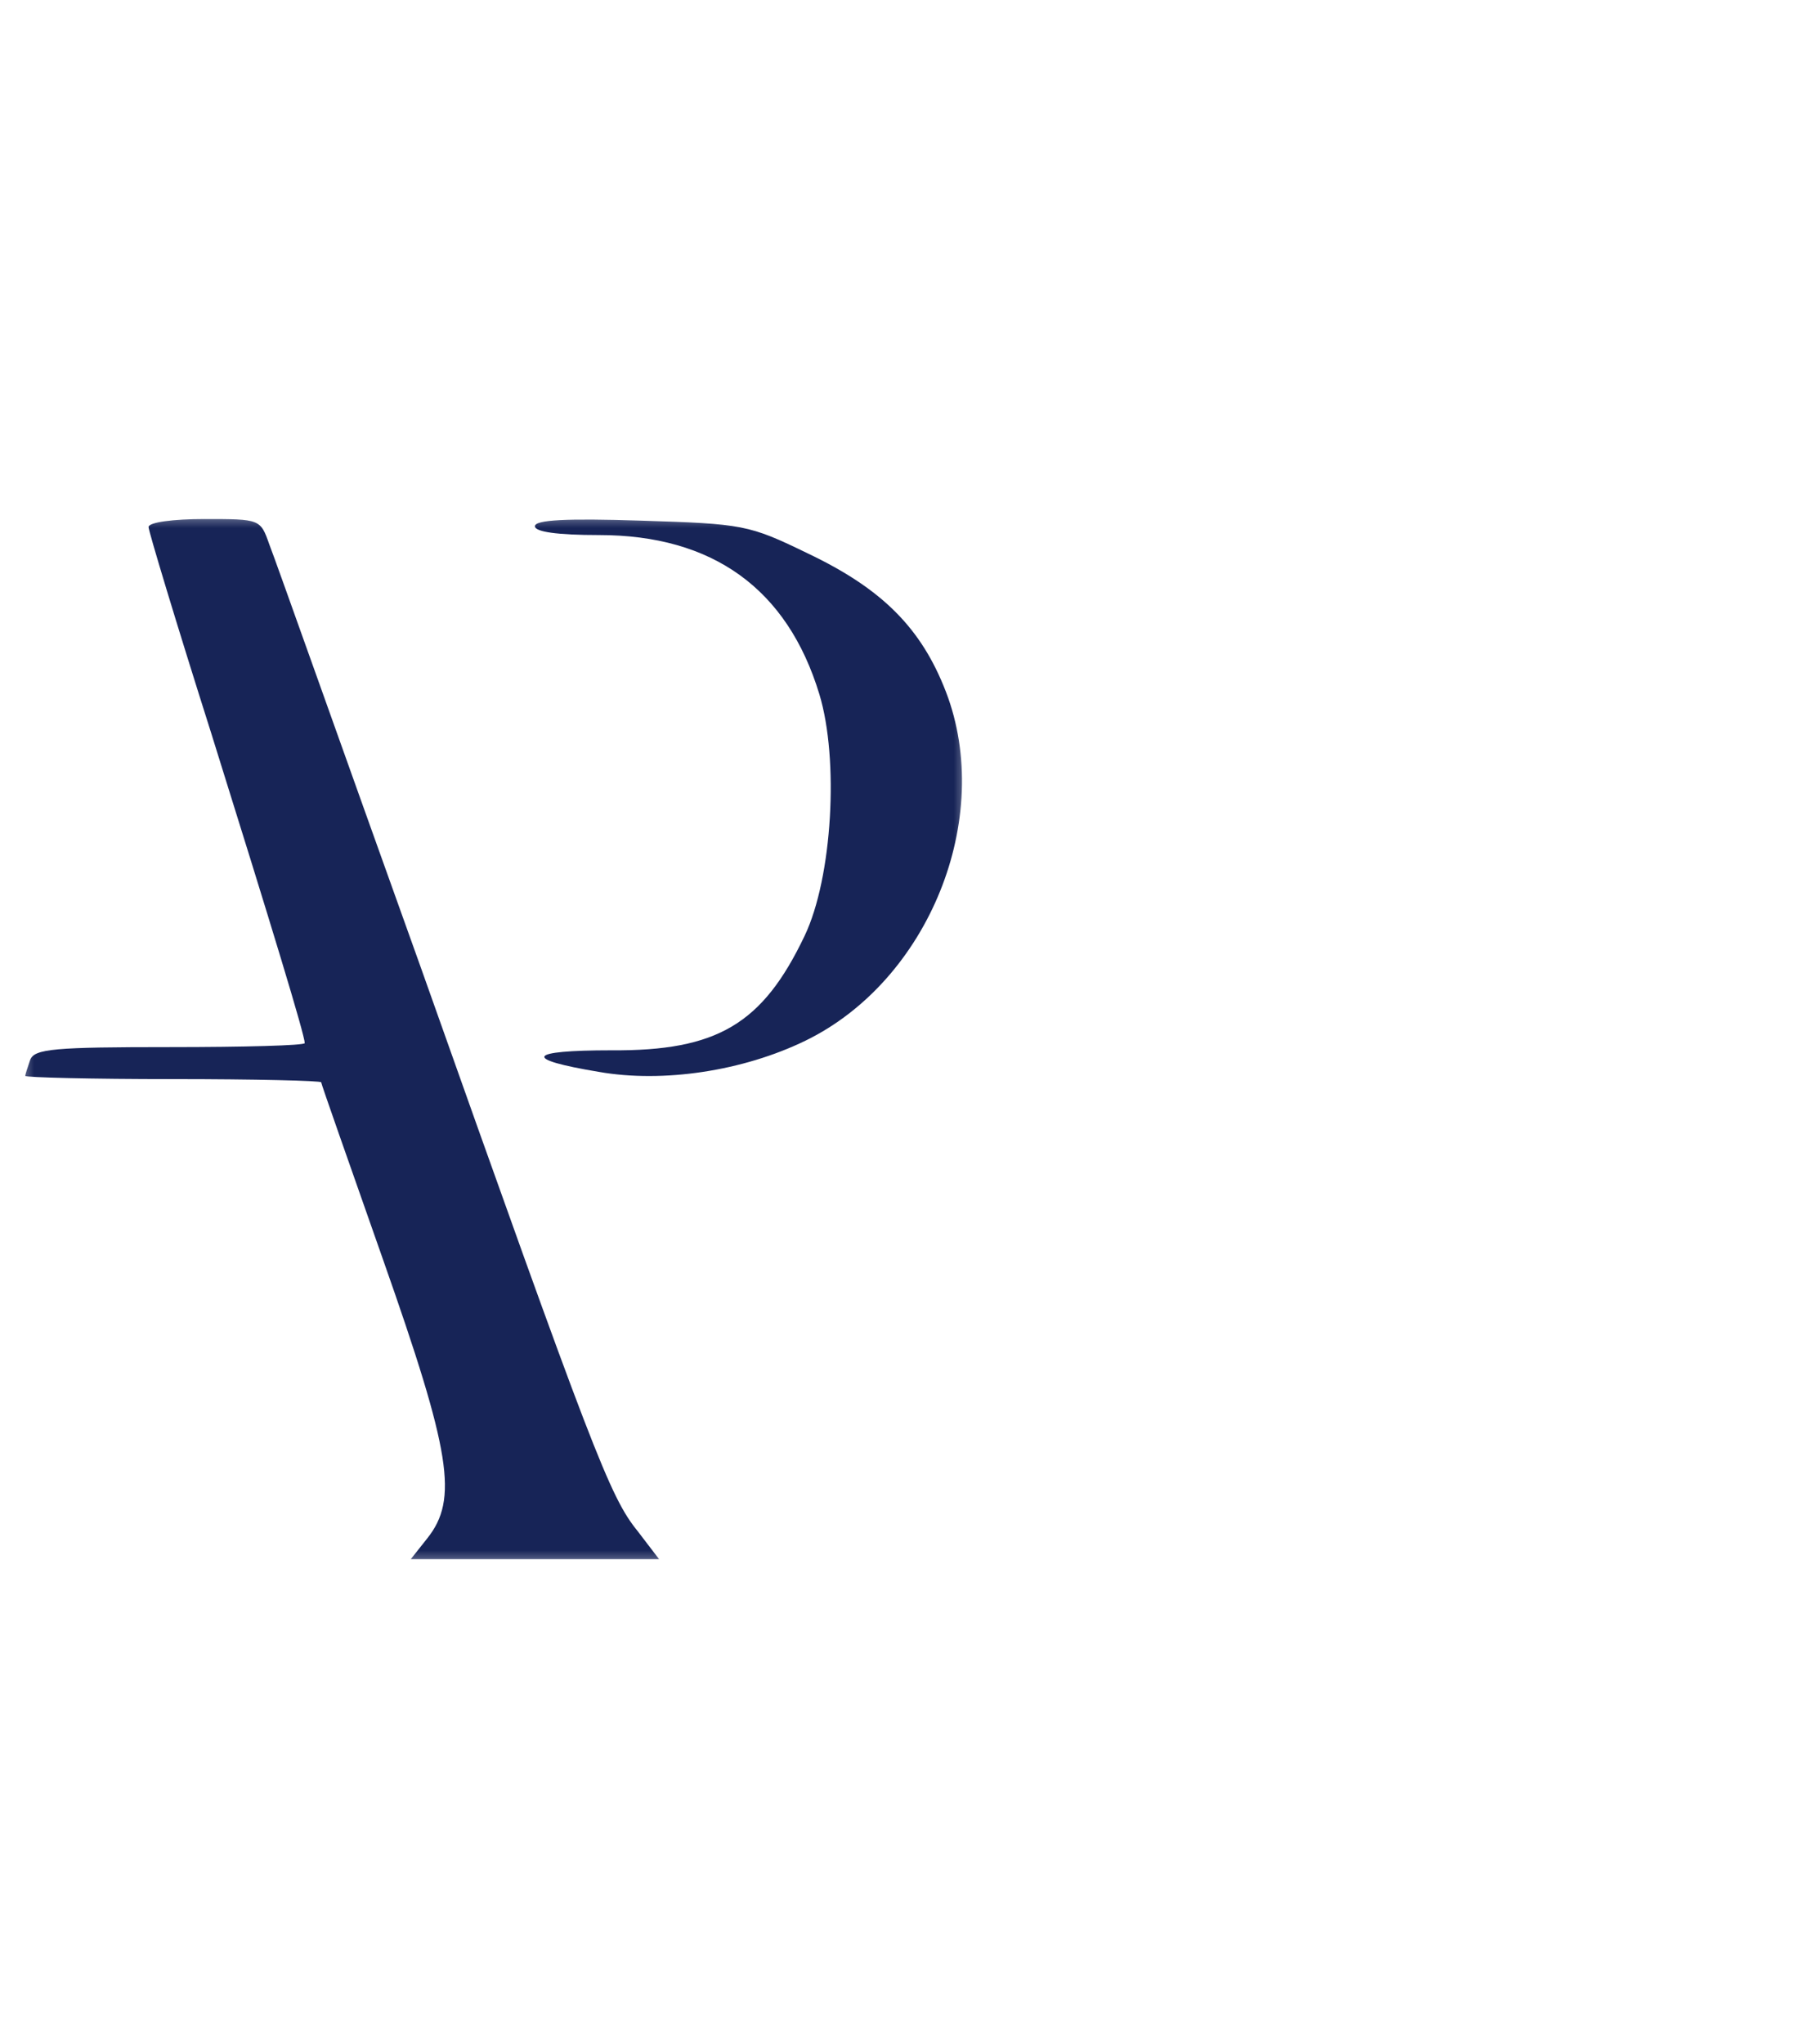 <?xml version="1.0" encoding="UTF-8"?> <svg xmlns="http://www.w3.org/2000/svg" viewBox="0 0 53.00 60.00" data-guides="{&quot;vertical&quot;:[],&quot;horizontal&quot;:[]}"><defs></defs><mask x="0.5" y="15" width="28" height="31" data-from-defs="true" maskUnits="userSpaceOnUse" maskContentUnits="userSpaceOnUse" id="tSvg16f1a96aee9"><path fill="white" stroke="none" fill-opacity="1" stroke-width="1" stroke-opacity="1" color="rgb(51, 51, 51)" width="53" height="60" id="tSvg4e5448bf51" title="Rectangle 1" d="M0.5 15C9.833 15 19.167 15 28.5 15C28.5 25.333 28.5 35.667 28.5 46C19.167 46 9.833 46 0.5 46C0.5 35.667 0.5 25.333 0.5 15Z" style="transform-origin: -11921px -9910px;"></path></mask><path fill="#172457" stroke="none" fill-opacity="1" stroke-width="1" stroke-opacity="1" color="rgb(51, 51, 51)" mask="url(#tSvg16f1a96aee9)" id="tSvg85f0119750" title="Path 1" d="M4.362 15.47C4.362 15.587 5.183 18.311 6.197 21.505C7.983 27.212 8.948 30.383 8.948 30.617C8.948 30.688 7.162 30.735 4.99 30.735C1.61 30.735 1.007 30.782 0.886 31.111C0.814 31.322 0.742 31.533 0.742 31.58C0.742 31.627 2.697 31.674 5.086 31.674C7.476 31.674 9.431 31.721 9.431 31.768C9.431 31.815 10.252 34.14 11.242 36.958C13.245 42.642 13.462 44.004 12.545 45.155C12.384 45.358 12.223 45.562 12.062 45.765C13.277 45.765 14.492 45.765 15.707 45.765C16.922 45.765 18.137 45.765 19.352 45.765C19.143 45.491 18.933 45.217 18.724 44.943C17.904 43.933 17.421 42.665 12.352 28.386C10.059 21.998 8.079 16.409 7.91 15.986C7.645 15.235 7.645 15.235 6.004 15.235C5.086 15.235 4.362 15.329 4.362 15.47Z" style=""></path><path fill="#172457" stroke="none" fill-opacity="1" stroke-width="1" stroke-opacity="1" color="rgb(51, 51, 51)" mask="url(#tSvg16f1a96aee9)" id="tSvg6f956bbcef" title="Path 2" d="M15.707 15.446C15.707 15.611 16.359 15.705 17.59 15.705C20.921 15.705 23.118 17.278 24.059 20.378C24.638 22.28 24.445 25.756 23.625 27.471C22.393 30.054 21.066 30.852 17.952 30.829C15.466 30.829 15.321 31.087 17.59 31.463C19.473 31.792 21.814 31.439 23.649 30.547C27.269 28.786 29.2 24.018 27.776 20.308C27.052 18.429 25.893 17.278 23.721 16.245C21.983 15.399 21.814 15.376 18.821 15.282C16.625 15.211 15.707 15.258 15.707 15.446Z" style=""></path></svg> 